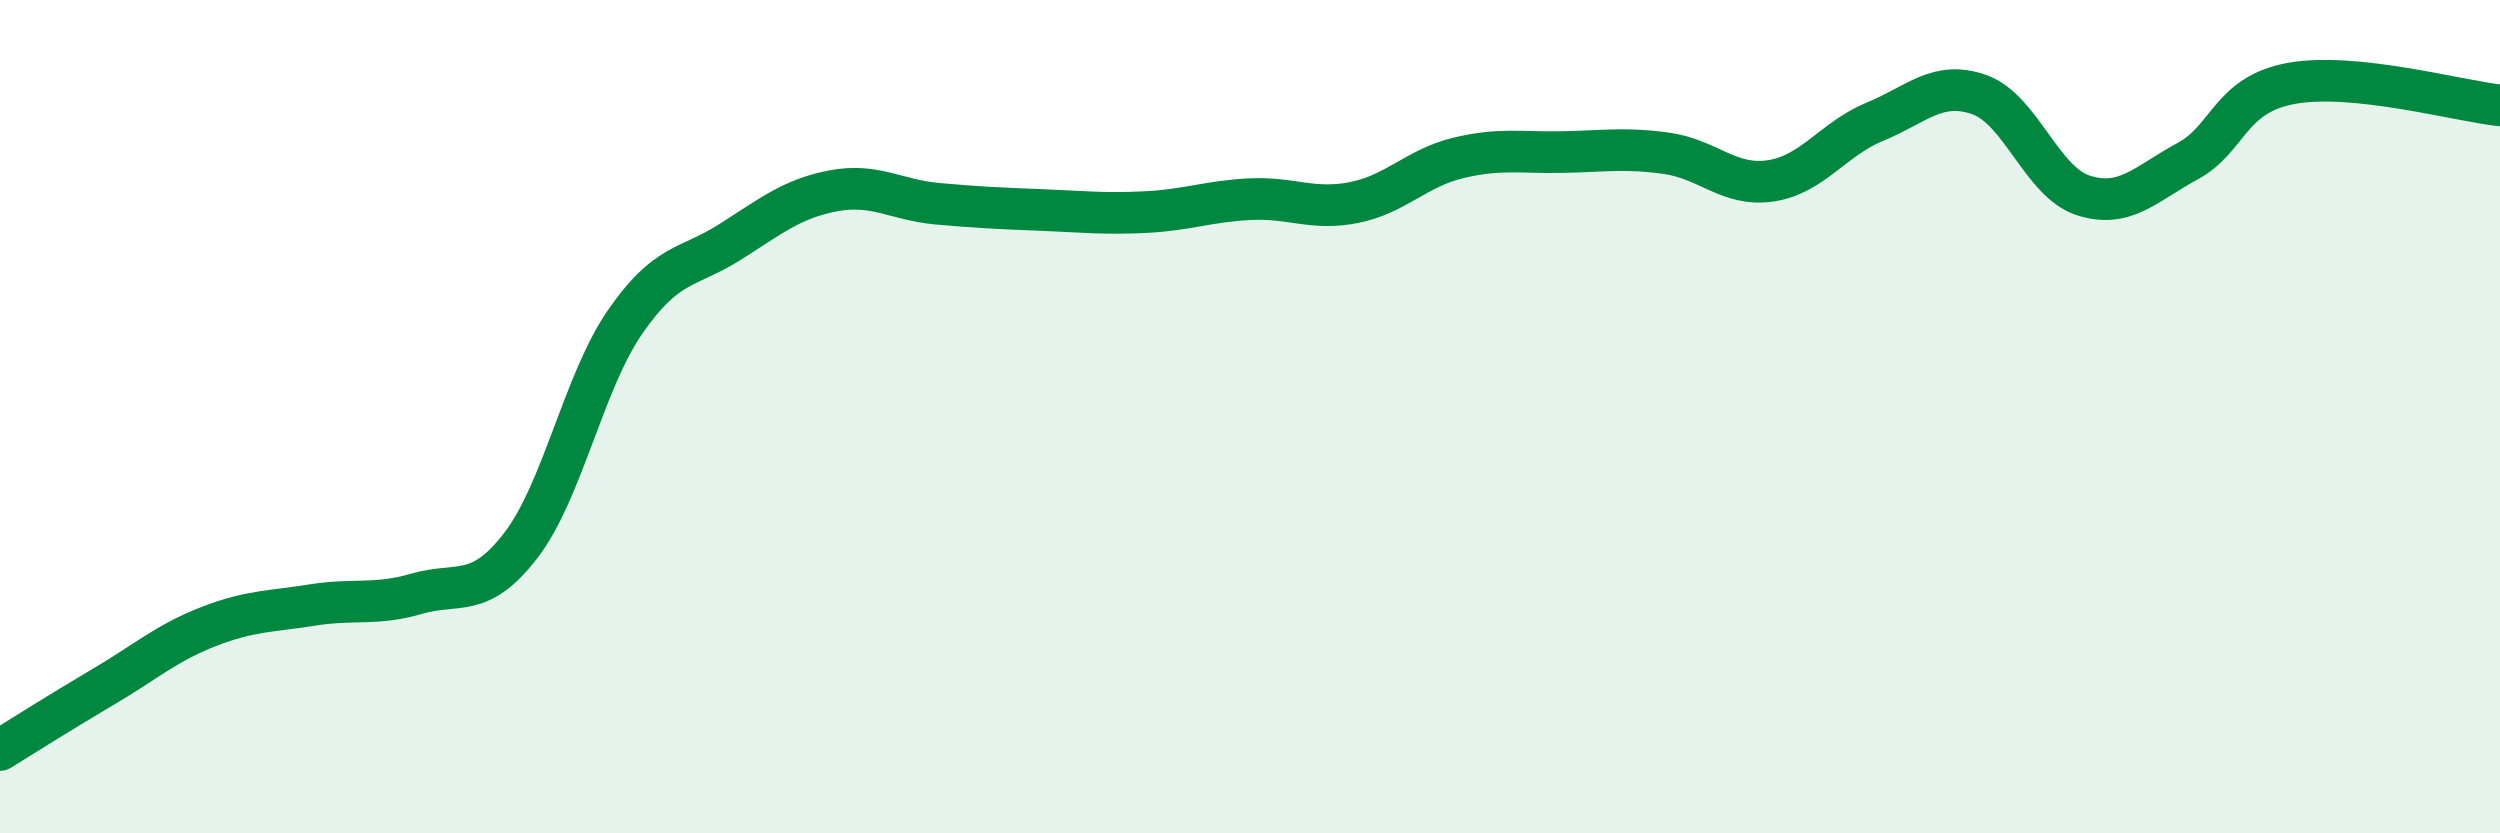
    <svg width="60" height="20" viewBox="0 0 60 20" xmlns="http://www.w3.org/2000/svg">
      <path
        d="M 0,18 C 0.5,17.69 1.5,17.06 2.5,16.47 C 3.5,15.88 4,15.43 5,15.04 C 6,14.65 6.5,14.68 7.5,14.52 C 8.5,14.36 9,14.54 10,14.25 C 11,13.96 11.5,14.39 12.5,13.09 C 13.5,11.79 14,9.18 15,7.73 C 16,6.28 16.5,6.45 17.5,5.82 C 18.5,5.19 19,4.77 20,4.58 C 21,4.39 21.5,4.8 22.5,4.89 C 23.5,4.98 24,5 25,5.04 C 26,5.08 26.5,5.14 27.5,5.09 C 28.5,5.04 29,4.83 30,4.78 C 31,4.73 31.5,5.06 32.5,4.86 C 33.5,4.66 34,4.03 35,3.79 C 36,3.55 36.5,3.67 37.5,3.65 C 38.5,3.63 39,3.54 40,3.68 C 41,3.82 41.5,4.49 42.5,4.34 C 43.5,4.19 44,3.33 45,2.92 C 46,2.51 46.5,1.92 47.5,2.27 C 48.5,2.62 49,4.37 50,4.69 C 51,5.01 51.5,4.41 52.5,3.87 C 53.5,3.33 53.5,2.27 55,2 C 56.5,1.73 59,2.42 60,2.53L60 20L0 20Z"
        fill="#008740"
        opacity="0.1"
        stroke-linecap="round"
        stroke-linejoin="round"
      />
      <path
        d="M 0,18 C 0.5,17.69 1.5,17.06 2.5,16.47 C 3.5,15.88 4,15.43 5,15.04 C 6,14.65 6.5,14.68 7.5,14.52 C 8.5,14.36 9,14.54 10,14.25 C 11,13.96 11.5,14.39 12.5,13.09 C 13.5,11.79 14,9.18 15,7.73 C 16,6.28 16.5,6.45 17.5,5.82 C 18.5,5.19 19,4.77 20,4.58 C 21,4.39 21.5,4.8 22.5,4.89 C 23.5,4.98 24,5 25,5.04 C 26,5.08 26.5,5.14 27.5,5.09 C 28.5,5.04 29,4.83 30,4.78 C 31,4.73 31.5,5.06 32.5,4.86 C 33.5,4.66 34,4.03 35,3.79 C 36,3.55 36.5,3.67 37.5,3.65 C 38.5,3.63 39,3.54 40,3.68 C 41,3.82 41.5,4.49 42.5,4.34 C 43.5,4.19 44,3.33 45,2.92 C 46,2.51 46.5,1.92 47.5,2.27 C 48.5,2.62 49,4.37 50,4.69 C 51,5.01 51.5,4.41 52.5,3.87 C 53.5,3.33 53.5,2.27 55,2 C 56.5,1.73 59,2.42 60,2.53"
        stroke="#008740"
        stroke-width="1"
        fill="none"
        stroke-linecap="round"
        stroke-linejoin="round"
      />
    </svg>
  